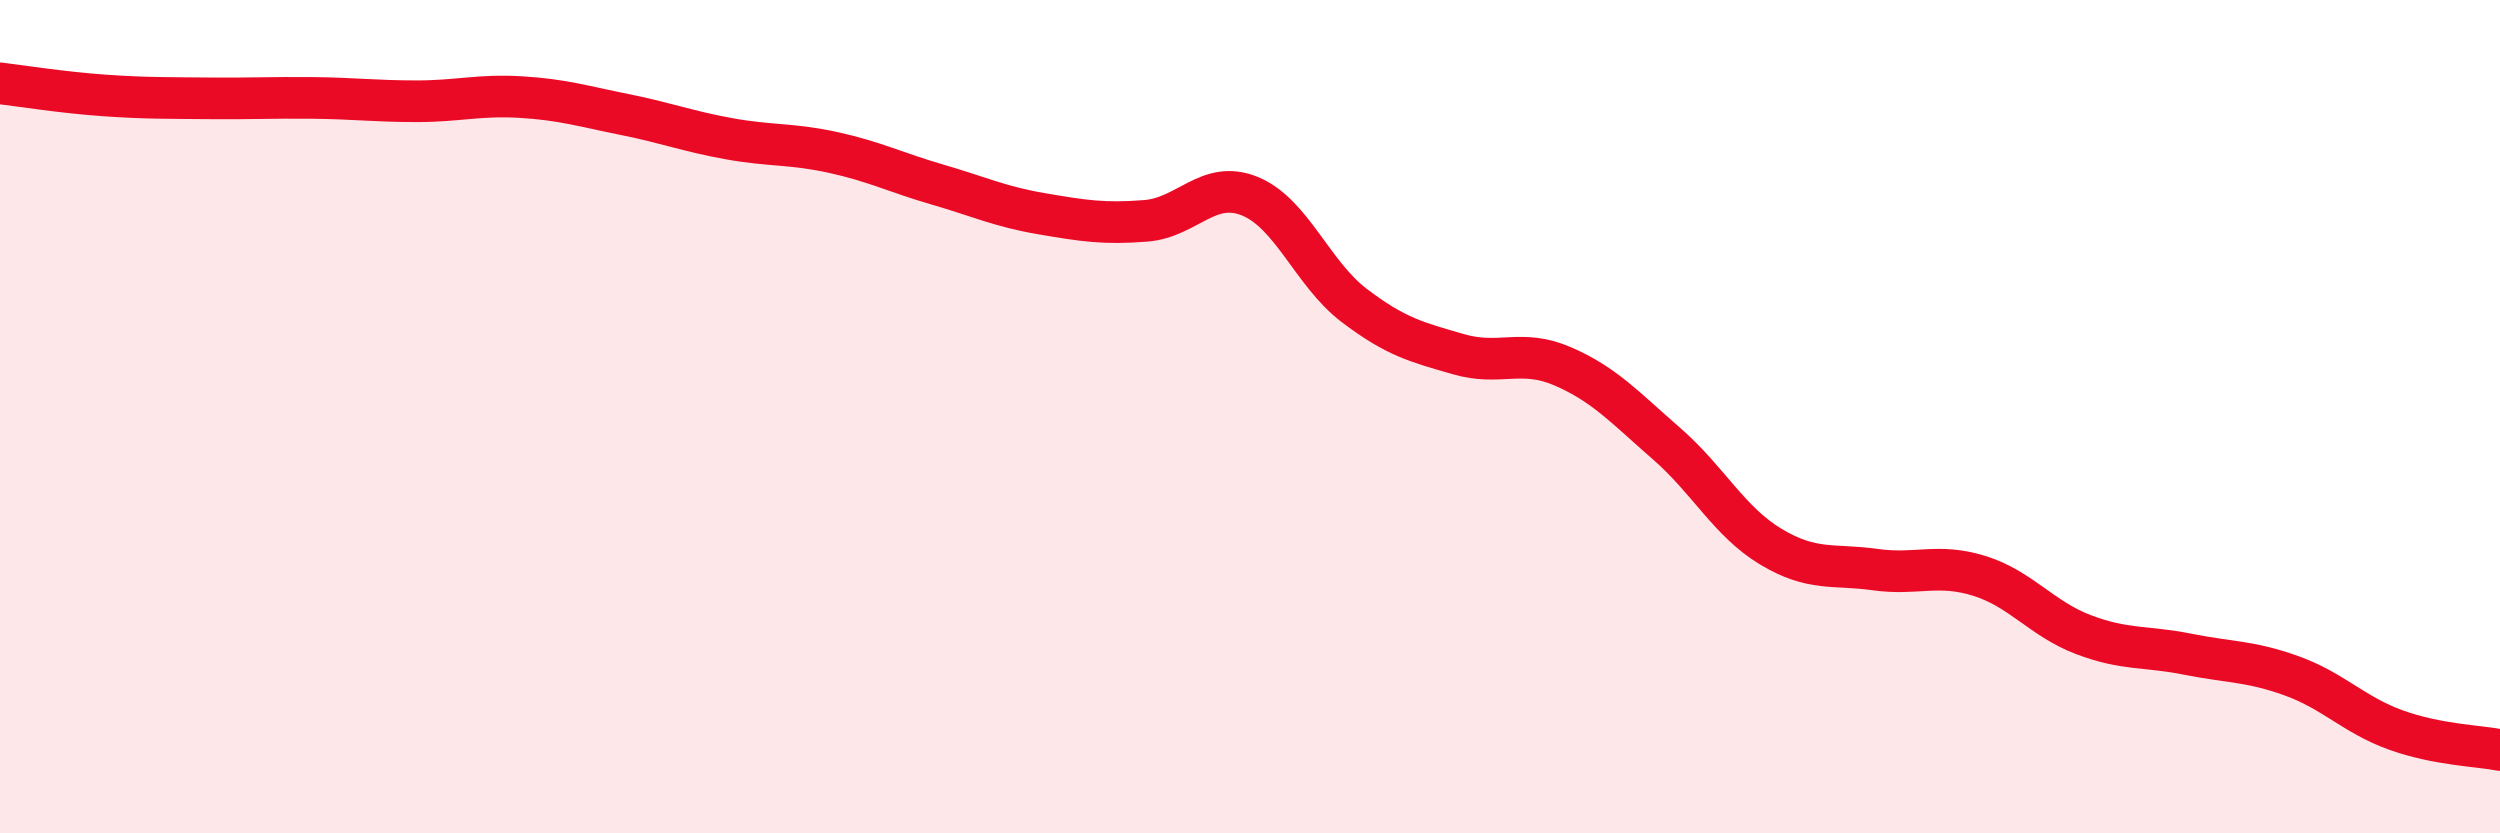 
    <svg width="60" height="20" viewBox="0 0 60 20" xmlns="http://www.w3.org/2000/svg">
      <path
        d="M 0,2 C 0.5,2.06 1.5,2.22 2.5,2.29 C 3.5,2.36 4,2.35 5,2.36 C 6,2.37 6.5,2.34 7.5,2.35 C 8.5,2.36 9,2.43 10,2.43 C 11,2.43 11.5,2.27 12.5,2.33 C 13.5,2.39 14,2.55 15,2.75 C 16,2.95 16.5,3.15 17.5,3.33 C 18.5,3.51 19,3.44 20,3.66 C 21,3.88 21.5,4.14 22.5,4.43 C 23.5,4.72 24,4.96 25,5.13 C 26,5.3 26.5,5.38 27.5,5.3 C 28.5,5.22 29,4.3 30,4.71 C 31,5.12 31.5,6.57 32.5,7.33 C 33.5,8.09 34,8.21 35,8.5 C 36,8.79 36.5,8.36 37.5,8.79 C 38.5,9.22 39,9.78 40,10.65 C 41,11.52 41.5,12.52 42.5,13.12 C 43.5,13.72 44,13.53 45,13.67 C 46,13.81 46.5,13.51 47.5,13.82 C 48.5,14.13 49,14.85 50,15.23 C 51,15.61 51.5,15.5 52.5,15.7 C 53.5,15.9 54,15.86 55,16.22 C 56,16.58 56.5,17.16 57.5,17.52 C 58.5,17.88 59.5,17.9 60,18L60 20L0 20Z"
        fill="#EB0A25"
        opacity="0.1"
        stroke-linecap="round"
        stroke-linejoin="round"
      />
      <path
        d="M 0,2 C 0.5,2.06 1.5,2.22 2.5,2.29 C 3.5,2.36 4,2.35 5,2.36 C 6,2.37 6.5,2.34 7.5,2.35 C 8.5,2.36 9,2.43 10,2.43 C 11,2.43 11.5,2.27 12.5,2.33 C 13.5,2.39 14,2.55 15,2.75 C 16,2.95 16.5,3.15 17.5,3.33 C 18.5,3.51 19,3.44 20,3.66 C 21,3.88 21.5,4.14 22.5,4.43 C 23.5,4.72 24,4.96 25,5.13 C 26,5.3 26.5,5.38 27.5,5.3 C 28.5,5.22 29,4.3 30,4.71 C 31,5.12 31.5,6.57 32.5,7.33 C 33.5,8.09 34,8.21 35,8.5 C 36,8.79 36.5,8.36 37.5,8.79 C 38.5,9.22 39,9.78 40,10.65 C 41,11.52 41.5,12.52 42.5,13.12 C 43.5,13.72 44,13.53 45,13.67 C 46,13.81 46.5,13.51 47.5,13.82 C 48.5,14.13 49,14.85 50,15.23 C 51,15.61 51.5,15.5 52.5,15.7 C 53.5,15.9 54,15.86 55,16.22 C 56,16.58 56.5,17.16 57.5,17.52 C 58.5,17.88 59.5,17.9 60,18"
        stroke="#EB0A25"
        stroke-width="1"
        fill="none"
        stroke-linecap="round"
        stroke-linejoin="round"
      />
    </svg>
  